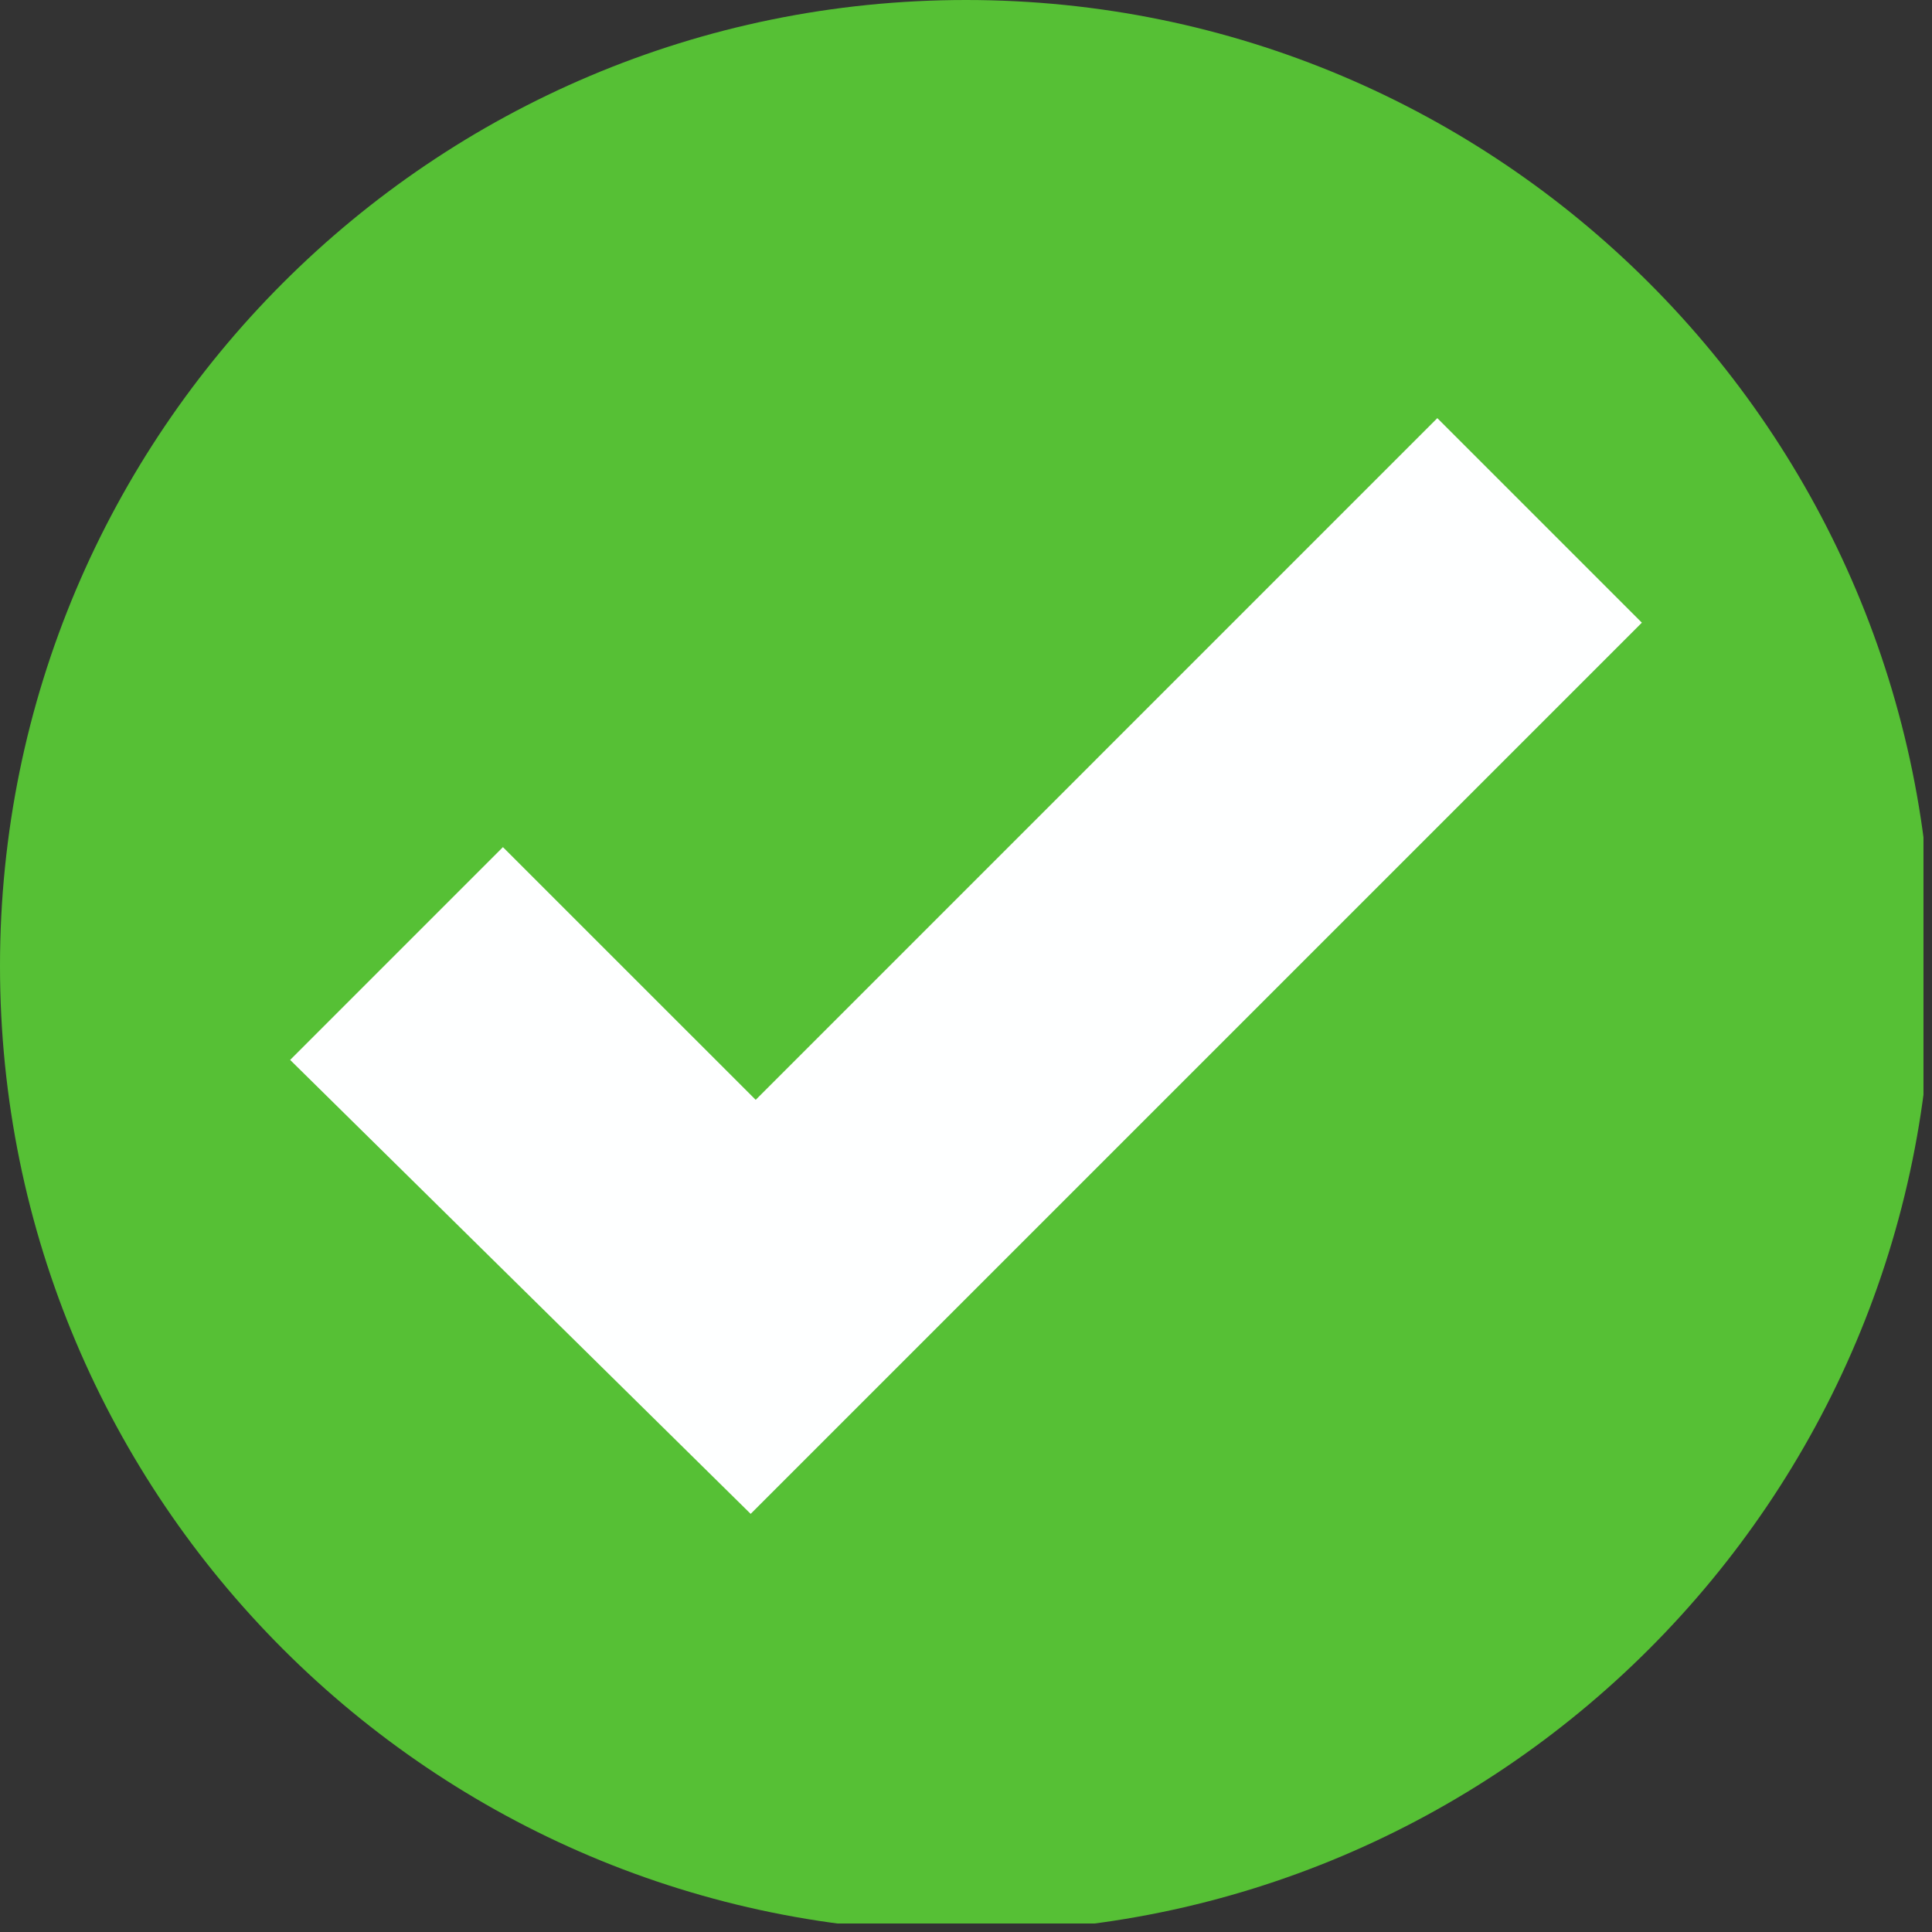 <svg xmlns="http://www.w3.org/2000/svg" xmlns:xlink="http://www.w3.org/1999/xlink" width="150" zoomAndPan="magnify" viewBox="0 0 112.5 112.5" height="150" preserveAspectRatio="xMidYMid meet" version="1.0"><rect x="0" y="0" width="112.5" height="112.5" fill="#333333" stroke="none"/><defs><clipPath id="c64beb26db"><path d="M 0 0 L 112.004 0 L 112.004 112.004 L 0 112.004 Z M 0 0 " clip-rule="nonzero"/></clipPath></defs><g clip-path="url(#c64beb26db)"><path fill="#56c035" d="M 112.5 56.25 C 112.5 87.316 87.316 112.5 56.25 112.5 C 25.184 112.5 0 87.316 0 56.25 C 0 25.184 25.184 0 56.25 0 C 87.316 0 112.5 25.184 112.5 56.25 " fill-opacity="1" fill-rule="nonzero"/></g><path fill="#feffff" d="M 16.895 61.719 L 29.285 49.328 L 44.004 64.043 L 83.695 24.348 L 95.605 36.258 L 43.711 88.152 L 16.895 61.719 " fill-opacity="1" fill-rule="nonzero"/></svg>